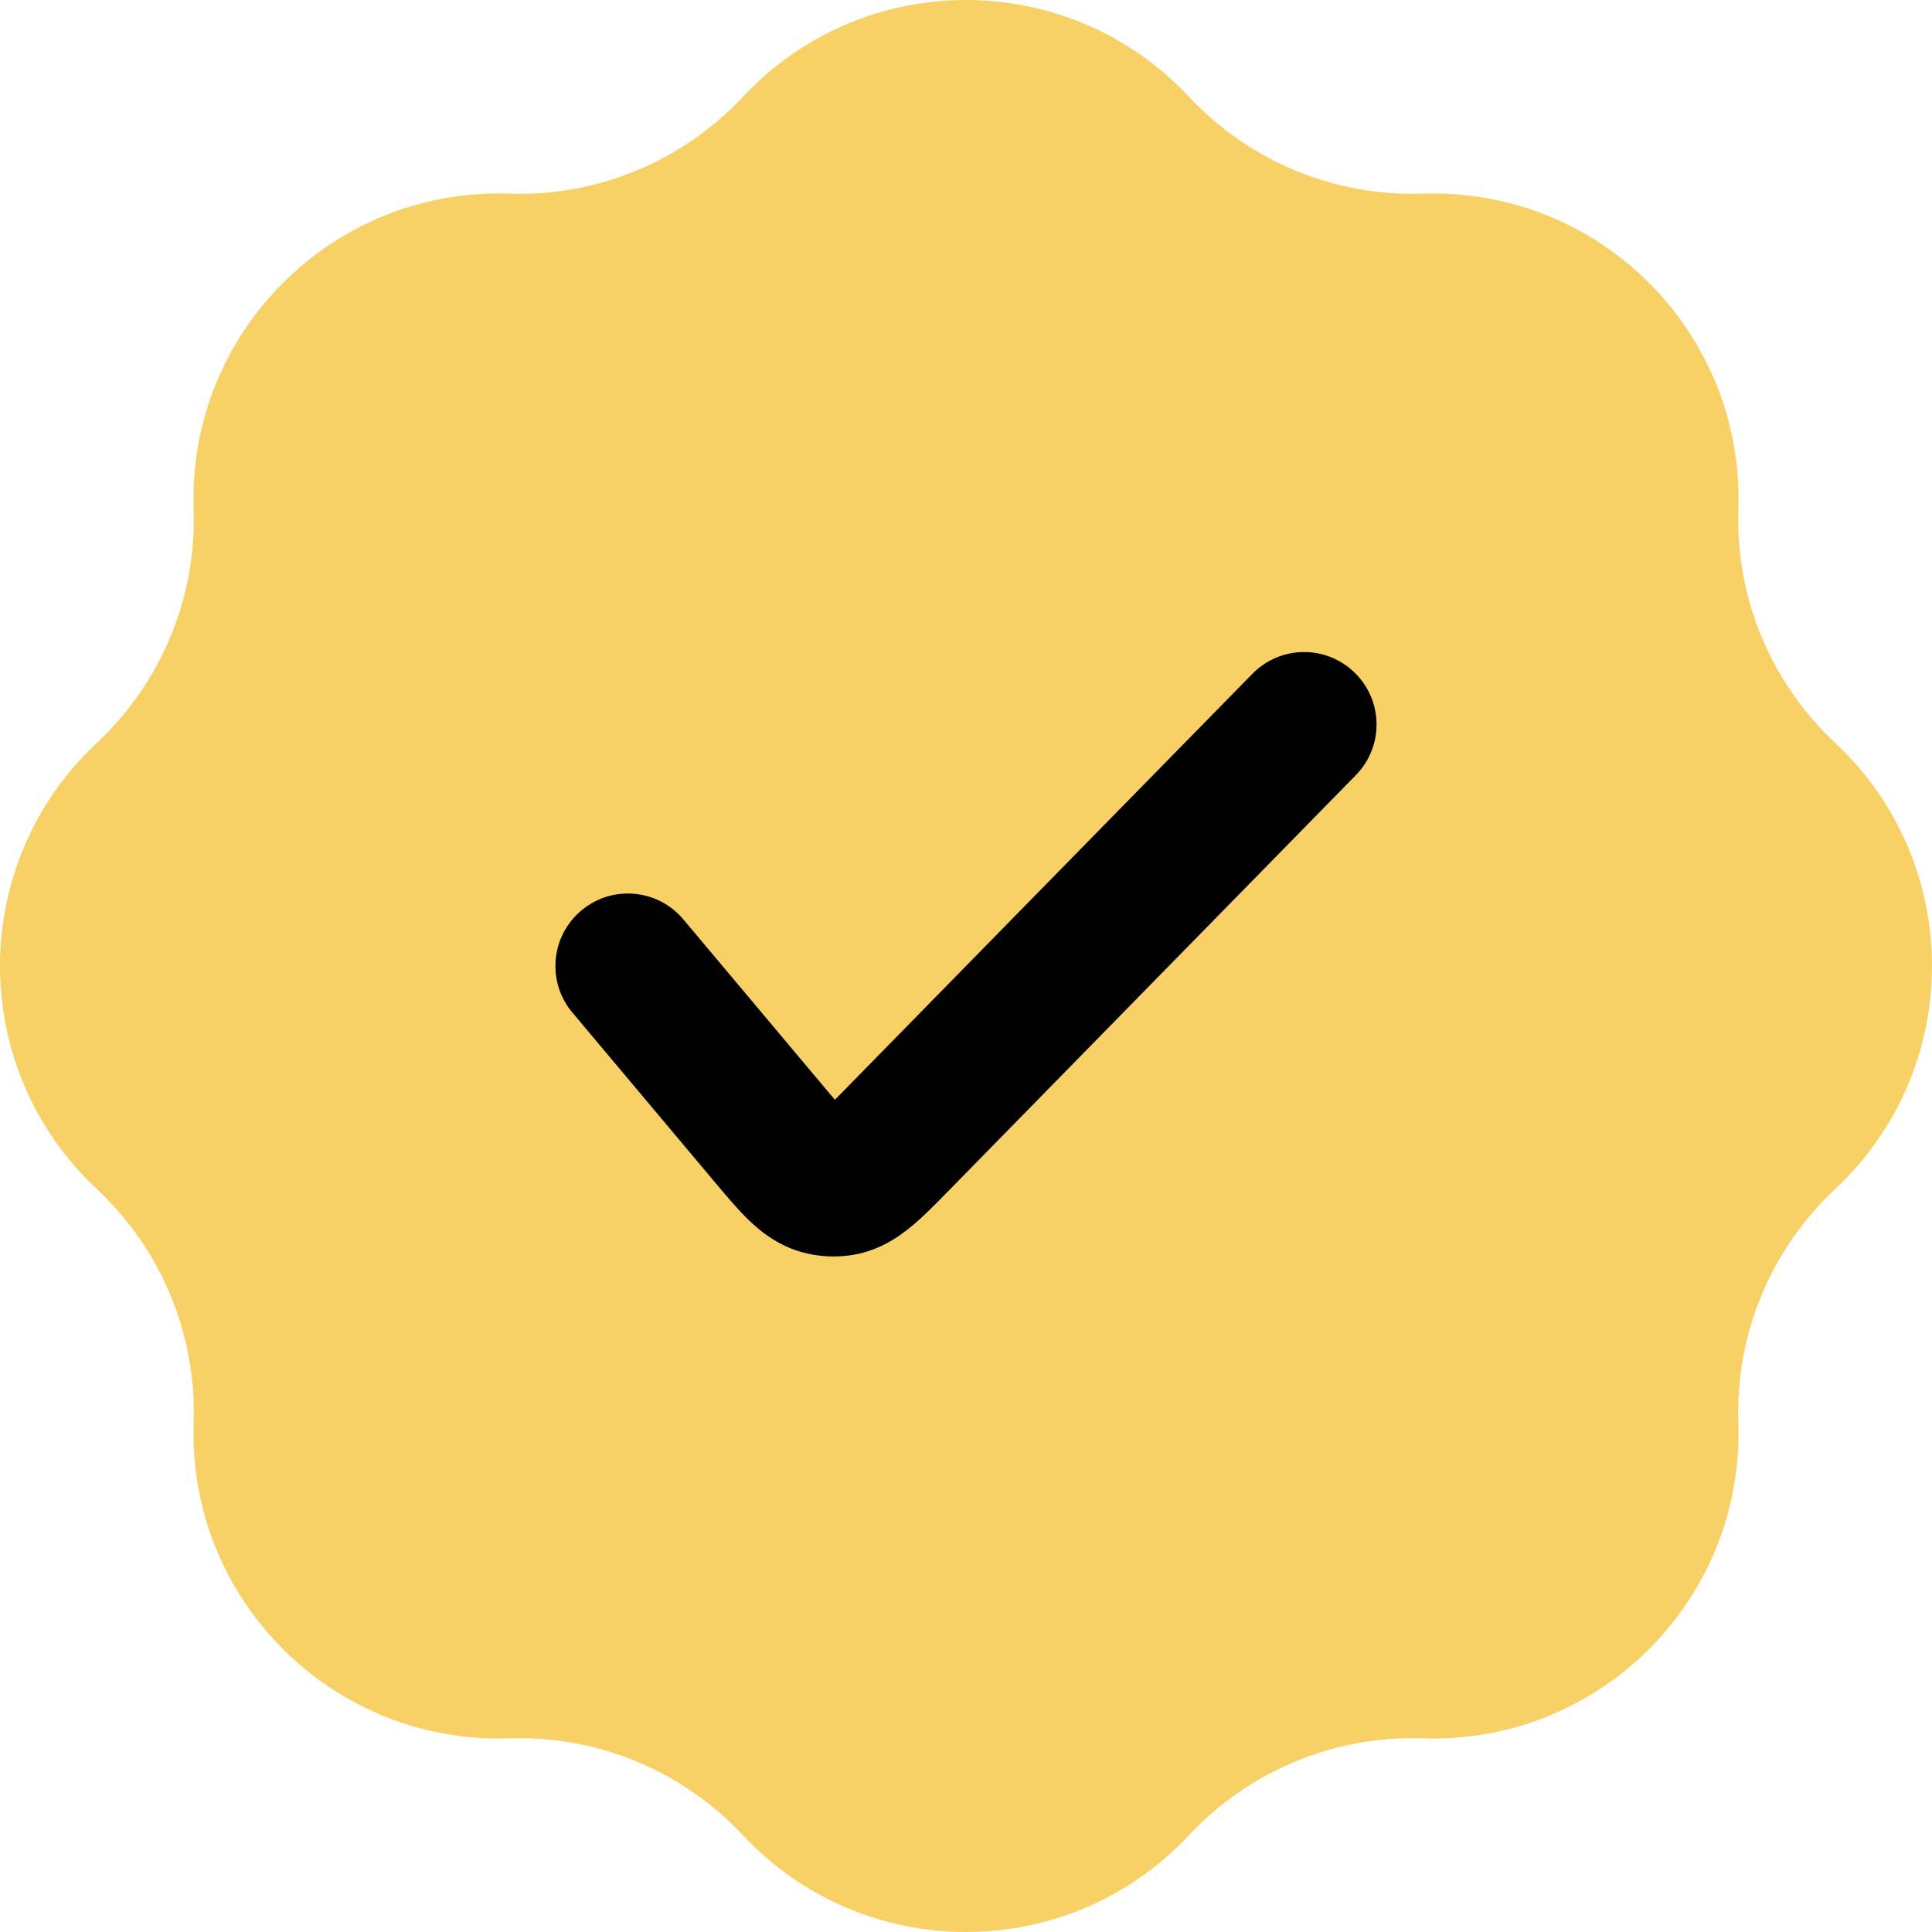 <svg width="18" height="18" viewBox="0 0 18 18" fill="none" xmlns="http://www.w3.org/2000/svg">
<rect x="4" y="5" width="10" height="8" fill="black"/>
<path fill-rule="evenodd" clip-rule="evenodd" d="M11.079 0.903C9.954 -0.301 8.046 -0.301 6.92 0.903C6.359 1.503 5.566 1.832 4.745 1.804C3.098 1.748 1.748 3.098 1.804 4.745C1.832 5.566 1.503 6.359 0.903 6.92C-0.301 8.046 -0.301 9.954 0.903 11.079C1.503 11.641 1.832 12.434 1.804 13.255C1.748 14.902 3.098 16.252 4.745 16.196C5.566 16.168 6.359 16.497 6.92 17.097C8.046 18.301 9.954 18.301 11.079 17.097C11.641 16.497 12.434 16.168 13.255 16.196C14.902 16.252 16.252 14.902 16.196 13.255C16.168 12.434 16.497 11.641 17.097 11.079C18.301 9.954 18.301 8.046 17.097 6.92C16.497 6.359 16.168 5.566 16.196 4.745C16.252 3.098 14.902 1.748 13.255 1.804C12.434 1.832 11.641 1.503 11.079 0.903ZM12.632 7.222C12.893 6.956 12.889 6.529 12.622 6.268C12.356 6.007 11.929 6.011 11.668 6.278L9.775 8.209L7.883 10.14C7.843 10.18 7.809 10.215 7.779 10.246C7.75 10.213 7.719 10.176 7.683 10.133L6.367 8.566C6.127 8.28 5.701 8.243 5.416 8.483C5.13 8.723 5.093 9.149 5.333 9.434L6.649 11.001L6.666 11.021C6.769 11.144 6.88 11.276 6.986 11.377C7.107 11.492 7.285 11.63 7.537 11.682C7.659 11.708 7.785 11.713 7.91 11.697C8.165 11.664 8.352 11.54 8.482 11.434C8.595 11.342 8.716 11.219 8.828 11.104L8.847 11.085L12.632 7.222Z" fill="#F8D166"/>
</svg>

